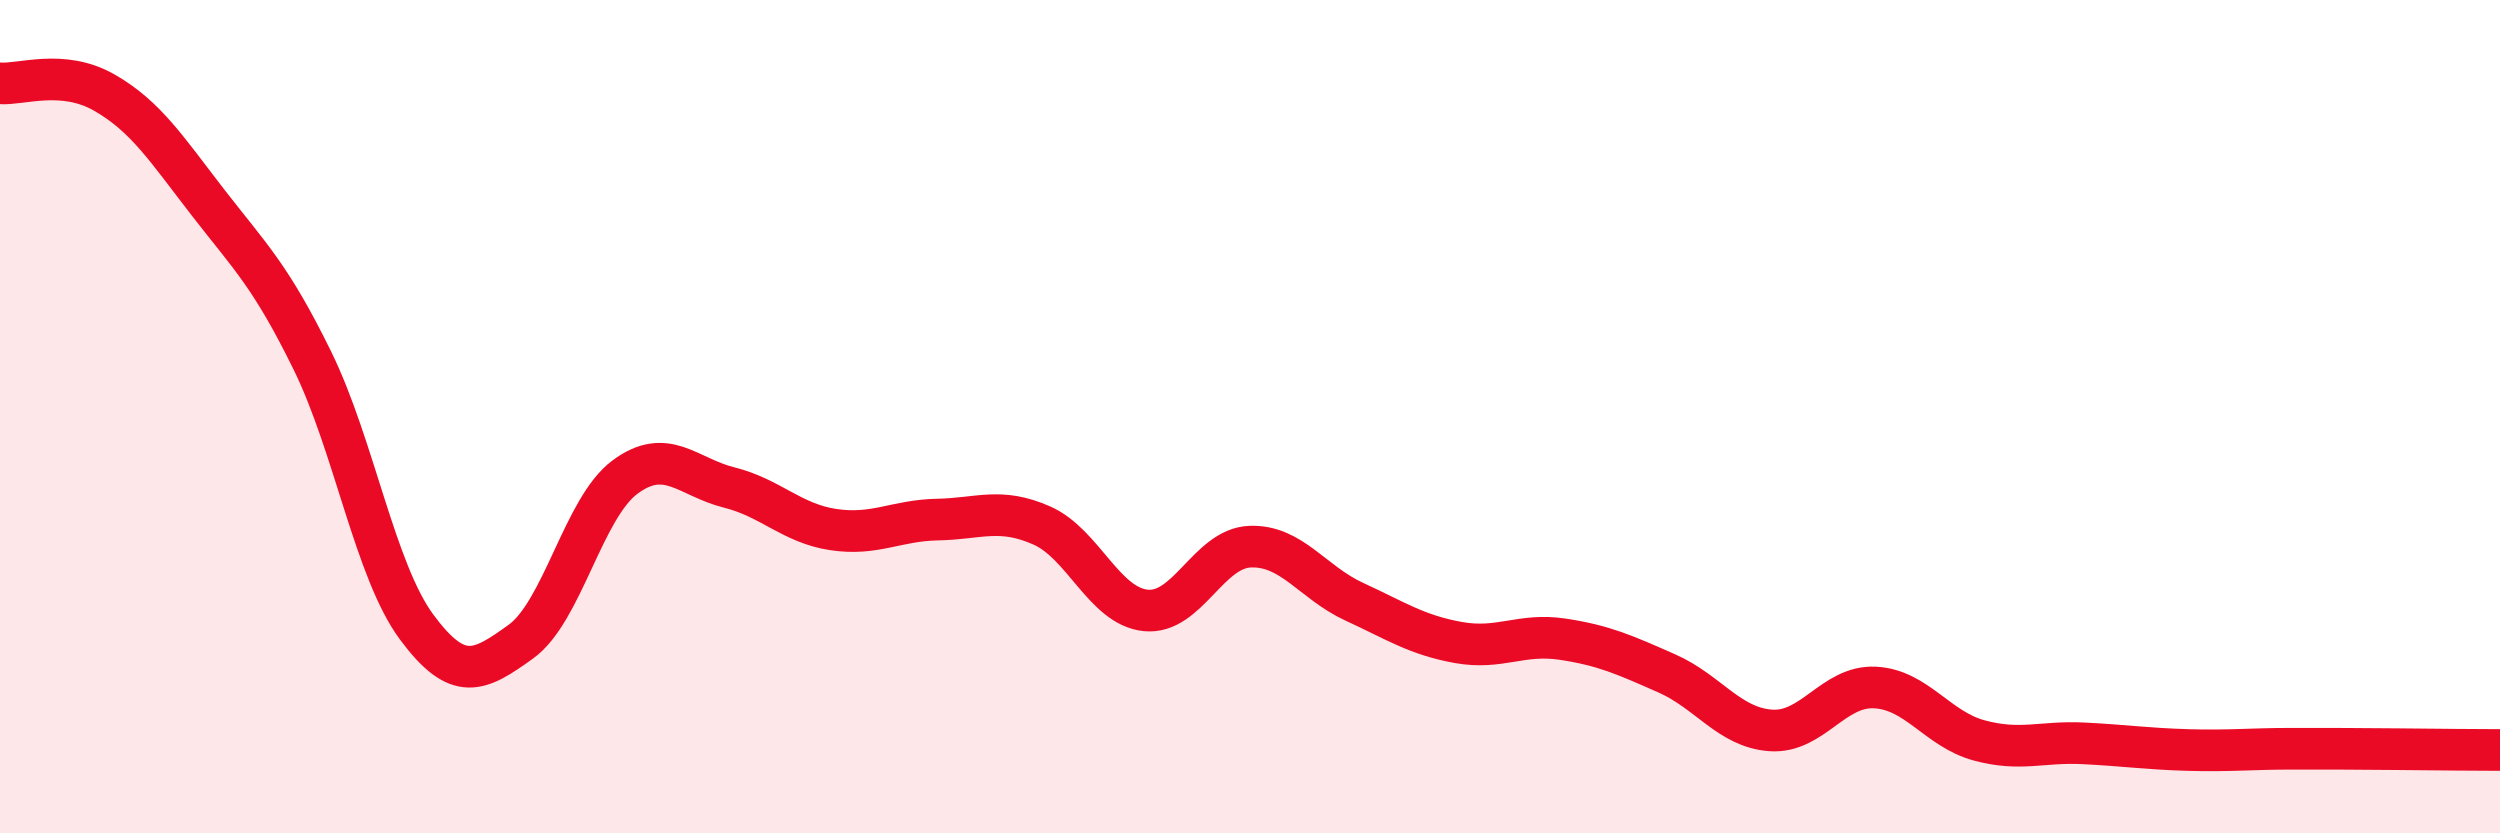 
    <svg width="60" height="20" viewBox="0 0 60 20" xmlns="http://www.w3.org/2000/svg">
      <path
        d="M 0,2 C 0.5,2.04 1.5,1.65 2.5,2.22 C 3.5,2.79 4,3.58 5,4.87 C 6,6.16 6.5,6.62 7.5,8.66 C 8.5,10.7 9,13.7 10,15.05 C 11,16.4 11.5,16.12 12.5,15.4 C 13.5,14.68 14,12.19 15,11.45 C 16,10.71 16.5,11.45 17.5,11.7 C 18.5,11.95 19,12.56 20,12.71 C 21,12.86 21.5,12.49 22.5,12.47 C 23.5,12.45 24,12.17 25,12.61 C 26,13.05 26.5,14.55 27.5,14.65 C 28.5,14.75 29,13.16 30,13.12 C 31,13.08 31.5,13.98 32.5,14.44 C 33.5,14.9 34,15.24 35,15.42 C 36,15.6 36.5,15.19 37.5,15.34 C 38.5,15.49 39,15.72 40,16.16 C 41,16.6 41.5,17.46 42.5,17.53 C 43.5,17.6 44,16.45 45,16.5 C 46,16.55 46.5,17.5 47.5,17.77 C 48.5,18.04 49,17.79 50,17.84 C 51,17.89 51.5,17.97 52.5,18 C 53.5,18.03 54,17.97 55,17.97 C 56,17.97 56.5,17.97 57.5,17.98 C 58.5,17.99 59.5,18 60,18L60 20L0 20Z"
        fill="#EB0A25"
        opacity="0.1"
        stroke-linecap="round"
        stroke-linejoin="round"
      />
      <path
        d="M 0,2 C 0.5,2.04 1.5,1.65 2.5,2.22 C 3.5,2.79 4,3.58 5,4.87 C 6,6.16 6.5,6.62 7.5,8.66 C 8.5,10.7 9,13.7 10,15.05 C 11,16.4 11.5,16.12 12.5,15.4 C 13.5,14.68 14,12.19 15,11.45 C 16,10.71 16.5,11.45 17.5,11.7 C 18.5,11.95 19,12.56 20,12.71 C 21,12.86 21.5,12.49 22.5,12.47 C 23.5,12.45 24,12.17 25,12.61 C 26,13.05 26.5,14.55 27.5,14.65 C 28.5,14.75 29,13.16 30,13.12 C 31,13.08 31.5,13.98 32.5,14.44 C 33.5,14.9 34,15.24 35,15.42 C 36,15.6 36.5,15.19 37.5,15.34 C 38.5,15.49 39,15.72 40,16.16 C 41,16.6 41.5,17.46 42.5,17.53 C 43.5,17.6 44,16.45 45,16.5 C 46,16.55 46.5,17.5 47.5,17.77 C 48.5,18.04 49,17.79 50,17.84 C 51,17.89 51.5,17.97 52.5,18 C 53.5,18.03 54,17.97 55,17.97 C 56,17.97 56.5,17.97 57.5,17.98 C 58.5,17.99 59.5,18 60,18"
        stroke="#EB0A25"
        stroke-width="1"
        fill="none"
        stroke-linecap="round"
        stroke-linejoin="round"
      />
    </svg>
  